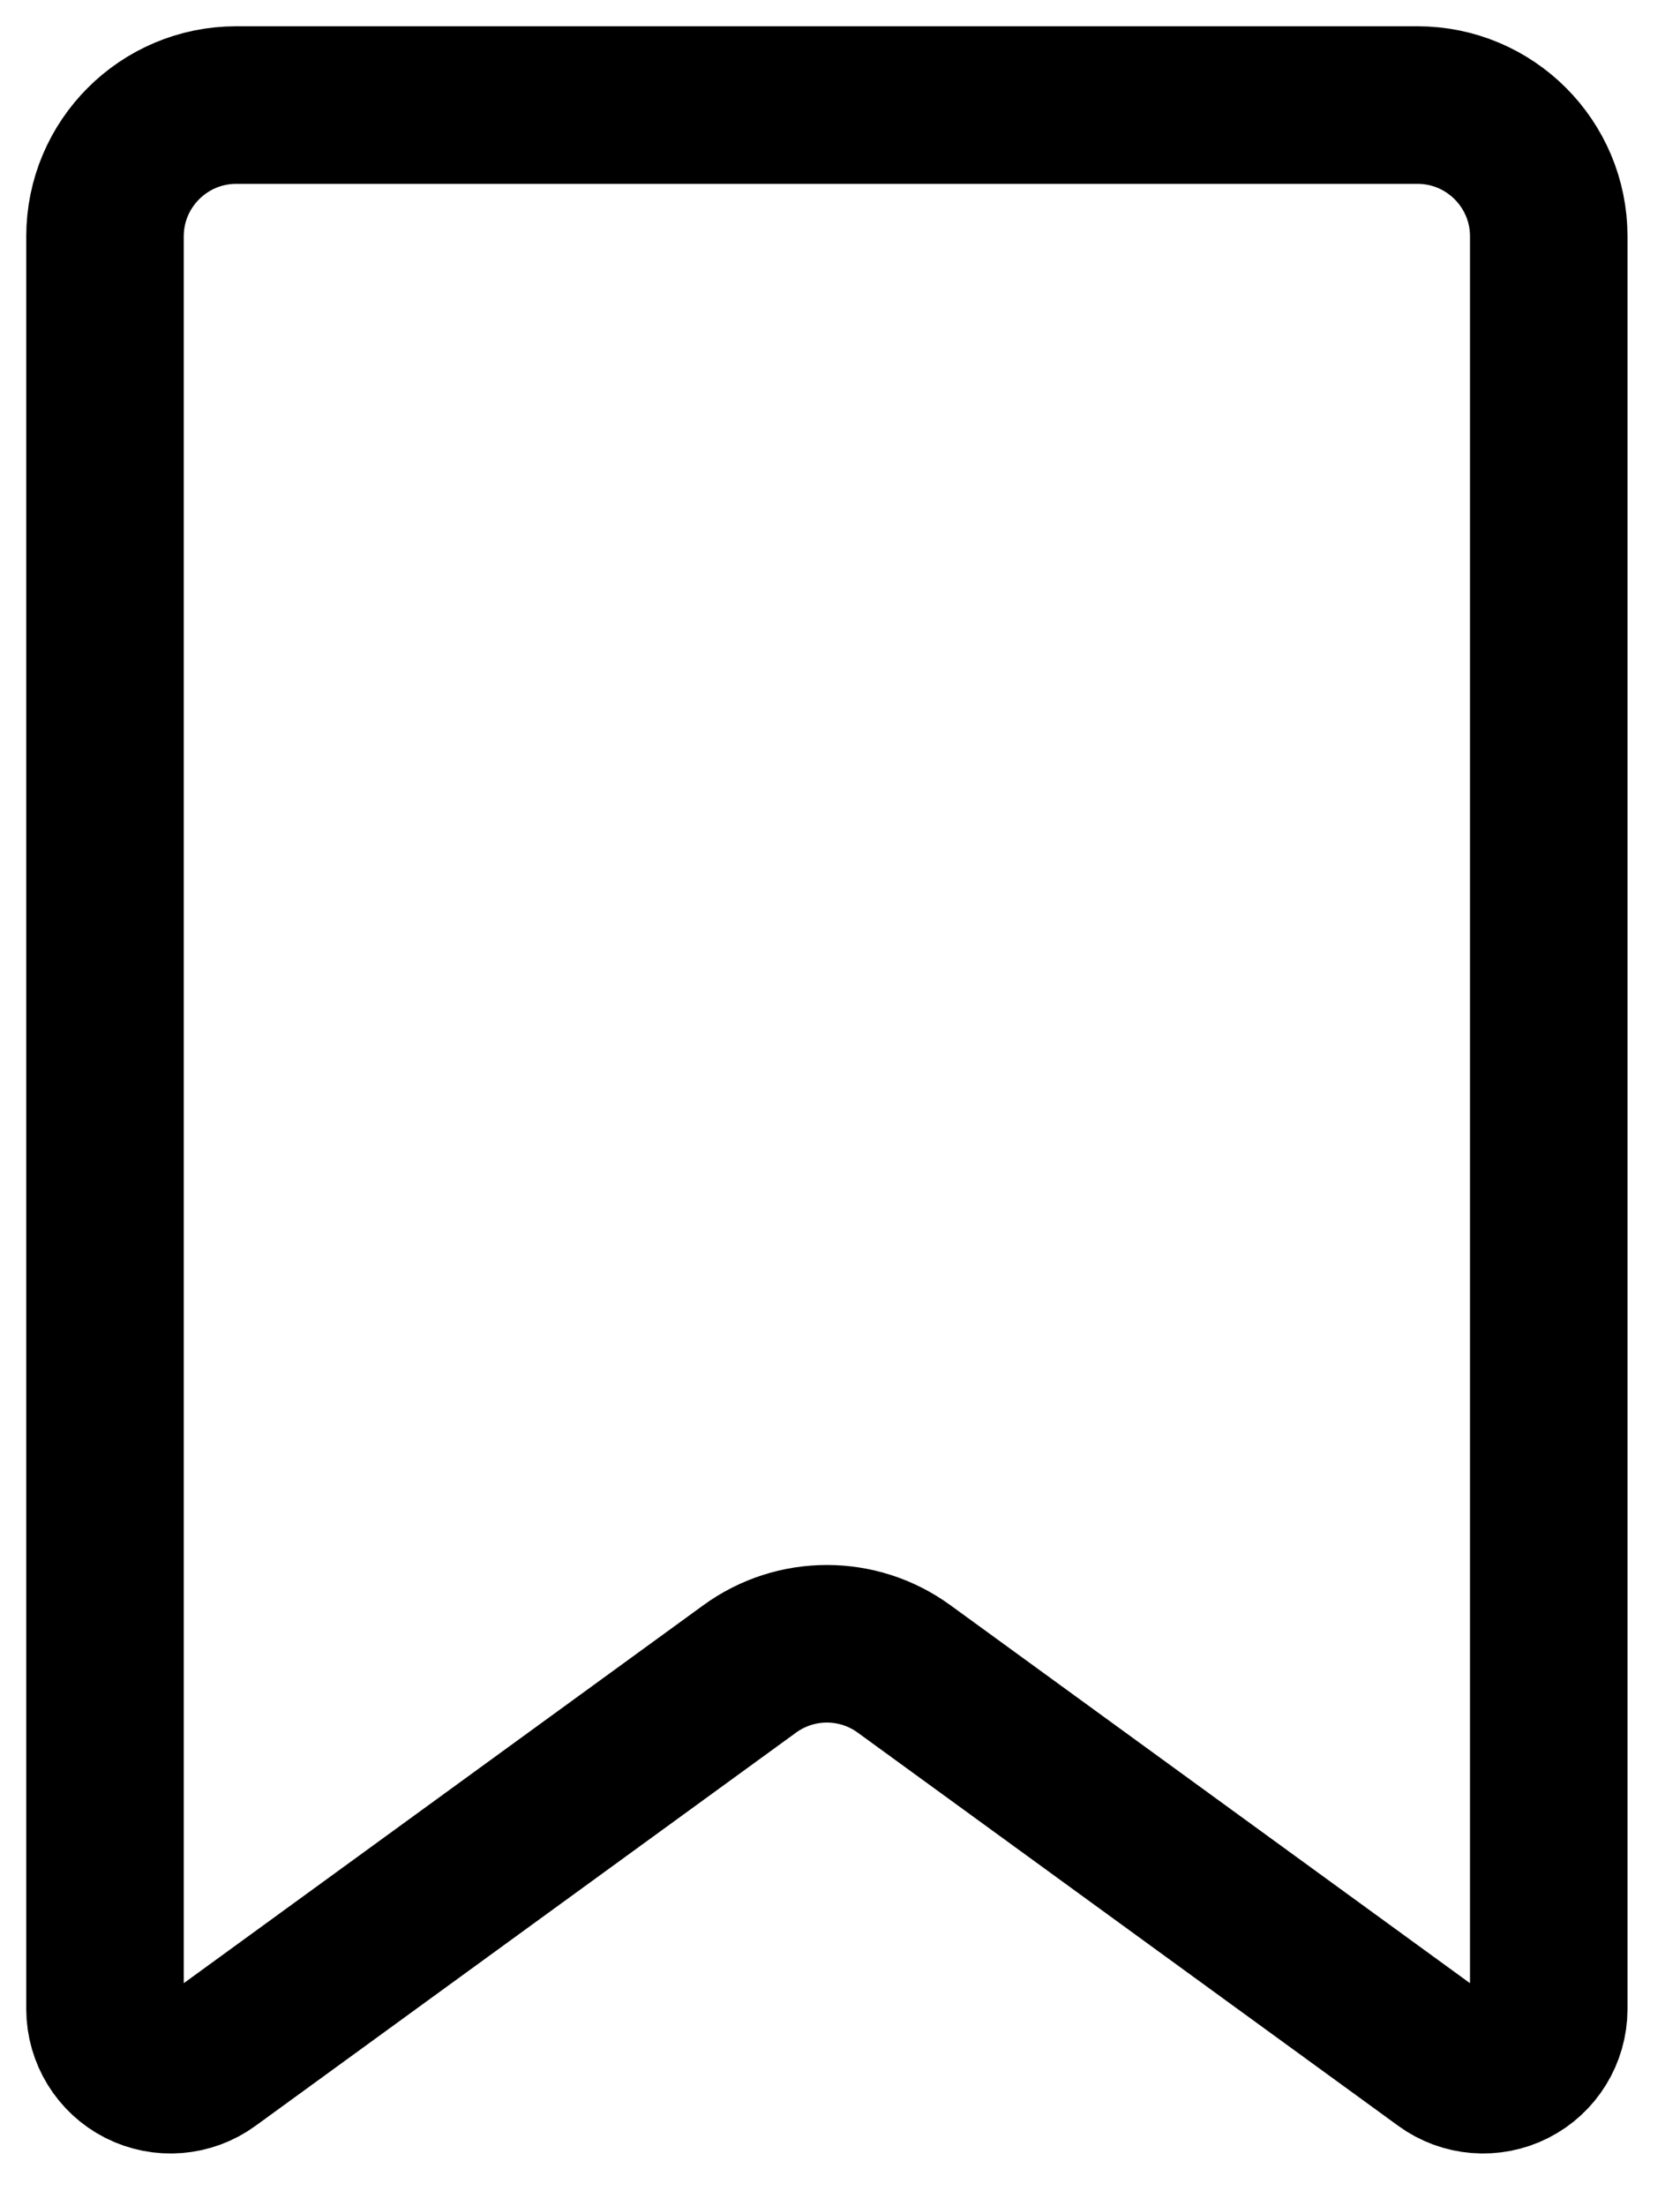 <svg width="16" height="21" viewBox="0 0 16 21" fill="none" xmlns="http://www.w3.org/2000/svg">
<path fill-rule="evenodd" clip-rule="evenodd" d="M8.61 15.886C8.172 15.567 7.578 15.567 7.14 15.886L1.992 19.629C1.803 19.767 1.551 19.787 1.342 19.681C1.133 19.575 1.001 19.36 1 19.125V2.25C1 1.56 1.56 1 2.25 1H13.5C14.19 1 14.75 1.56 14.75 2.25V19.125C14.749 19.36 14.617 19.575 14.408 19.681C14.199 19.787 13.947 19.767 13.758 19.629L8.61 15.886Z" stroke="black" stroke-width="1.5" stroke-linecap="round" stroke-linejoin="round"/>
</svg>
